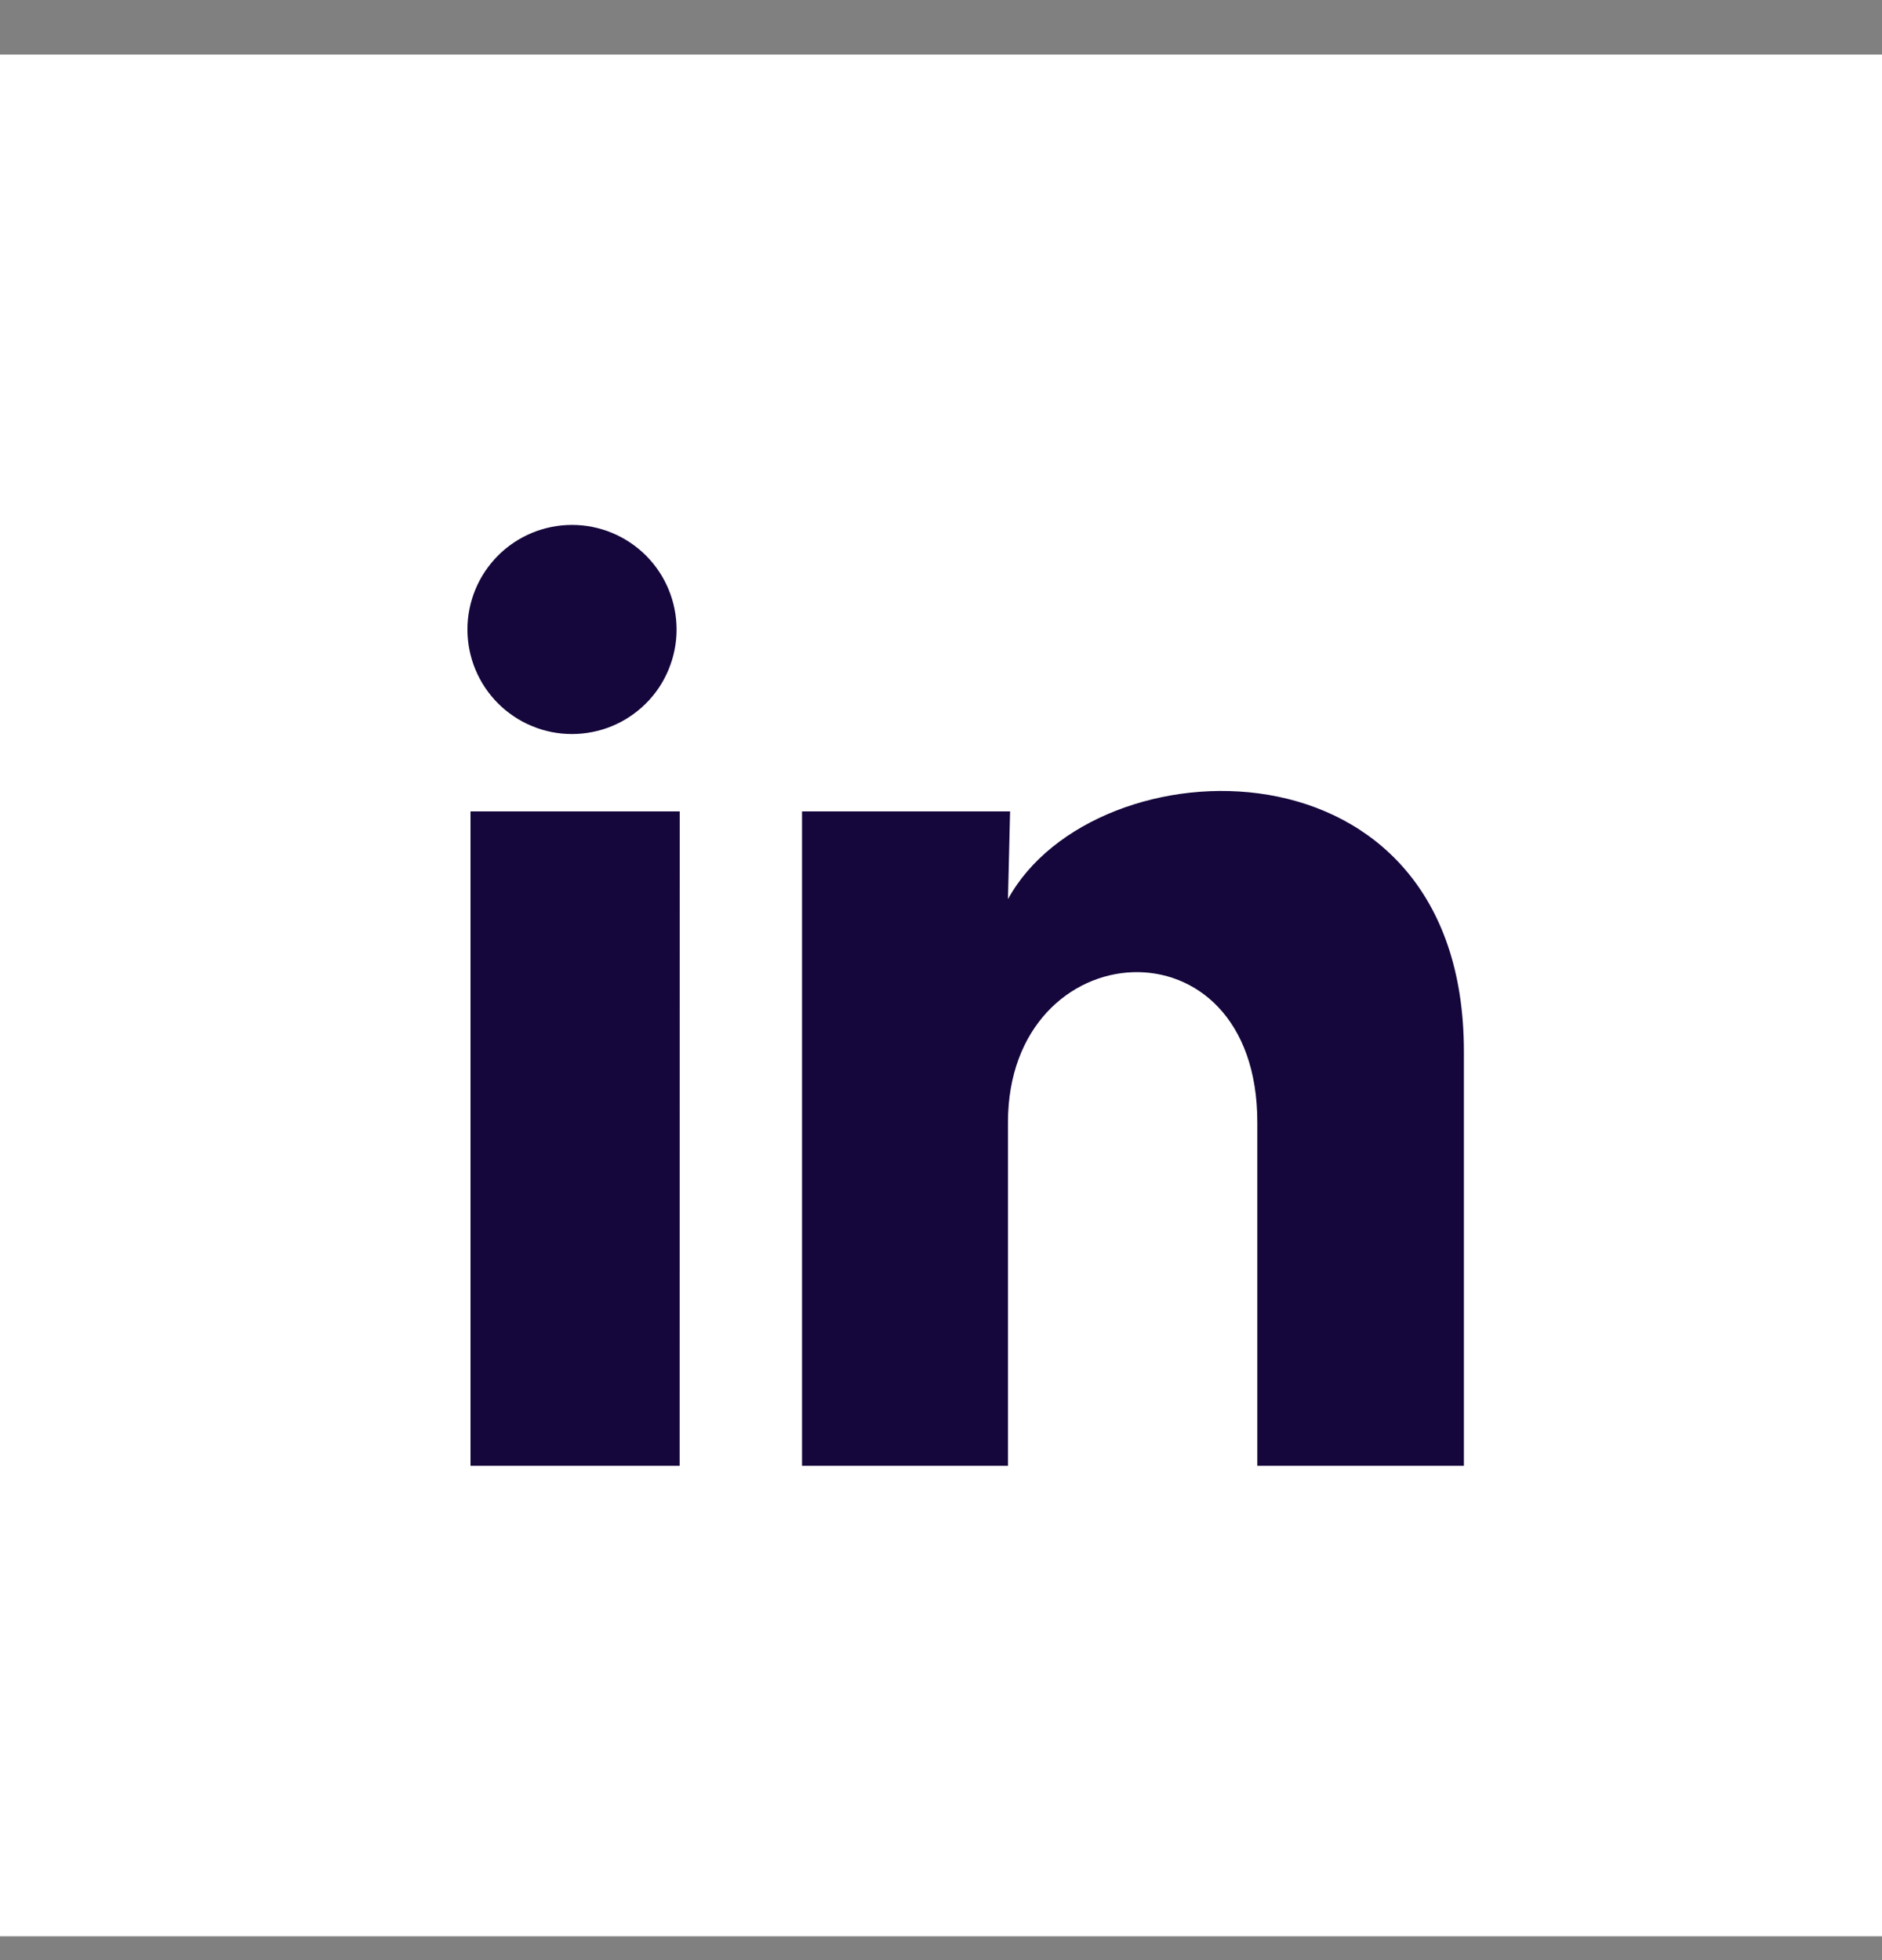 <svg width="24" height="25" viewBox="0 0 24 25" fill="none" xmlns="http://www.w3.org/2000/svg">
<rect x="0" y="0" width="24" height="25" fill="#808080" stroke="none"/>
<g clip-path="url(#clip0_3_9962)">
<path d="M0 0.696H24V24.696H0V0.696Z" fill="white"/>
<path d="M8.628 8.03C8.628 8.205 8.593 8.378 8.526 8.54C8.459 8.702 8.361 8.849 8.237 8.972C8.113 9.096 7.966 9.194 7.804 9.261C7.642 9.328 7.469 9.362 7.293 9.362C7.118 9.362 6.945 9.328 6.783 9.26C6.621 9.193 6.475 9.095 6.351 8.971C6.227 8.847 6.129 8.7 6.062 8.538C5.995 8.376 5.961 8.203 5.961 8.028C5.961 7.674 6.102 7.335 6.352 7.085C6.602 6.835 6.941 6.695 7.295 6.695C7.649 6.695 7.988 6.836 8.238 7.086C8.488 7.336 8.628 7.676 8.628 8.03ZM8.668 10.349H6V18.695H8.667L8.668 10.349ZM12.881 10.349H10.228V18.695H12.854V14.315C12.854 11.875 16.034 11.648 16.034 14.315V18.695H18.668V13.408C18.668 9.295 13.961 9.448 12.854 11.468L12.881 10.349Z" fill="#15063B"/>
</g>
<defs>
<clipPath id="clip0_3_9962">
<rect width="24" height="25" fill="white"/>
</clipPath>
</defs>
</svg>
